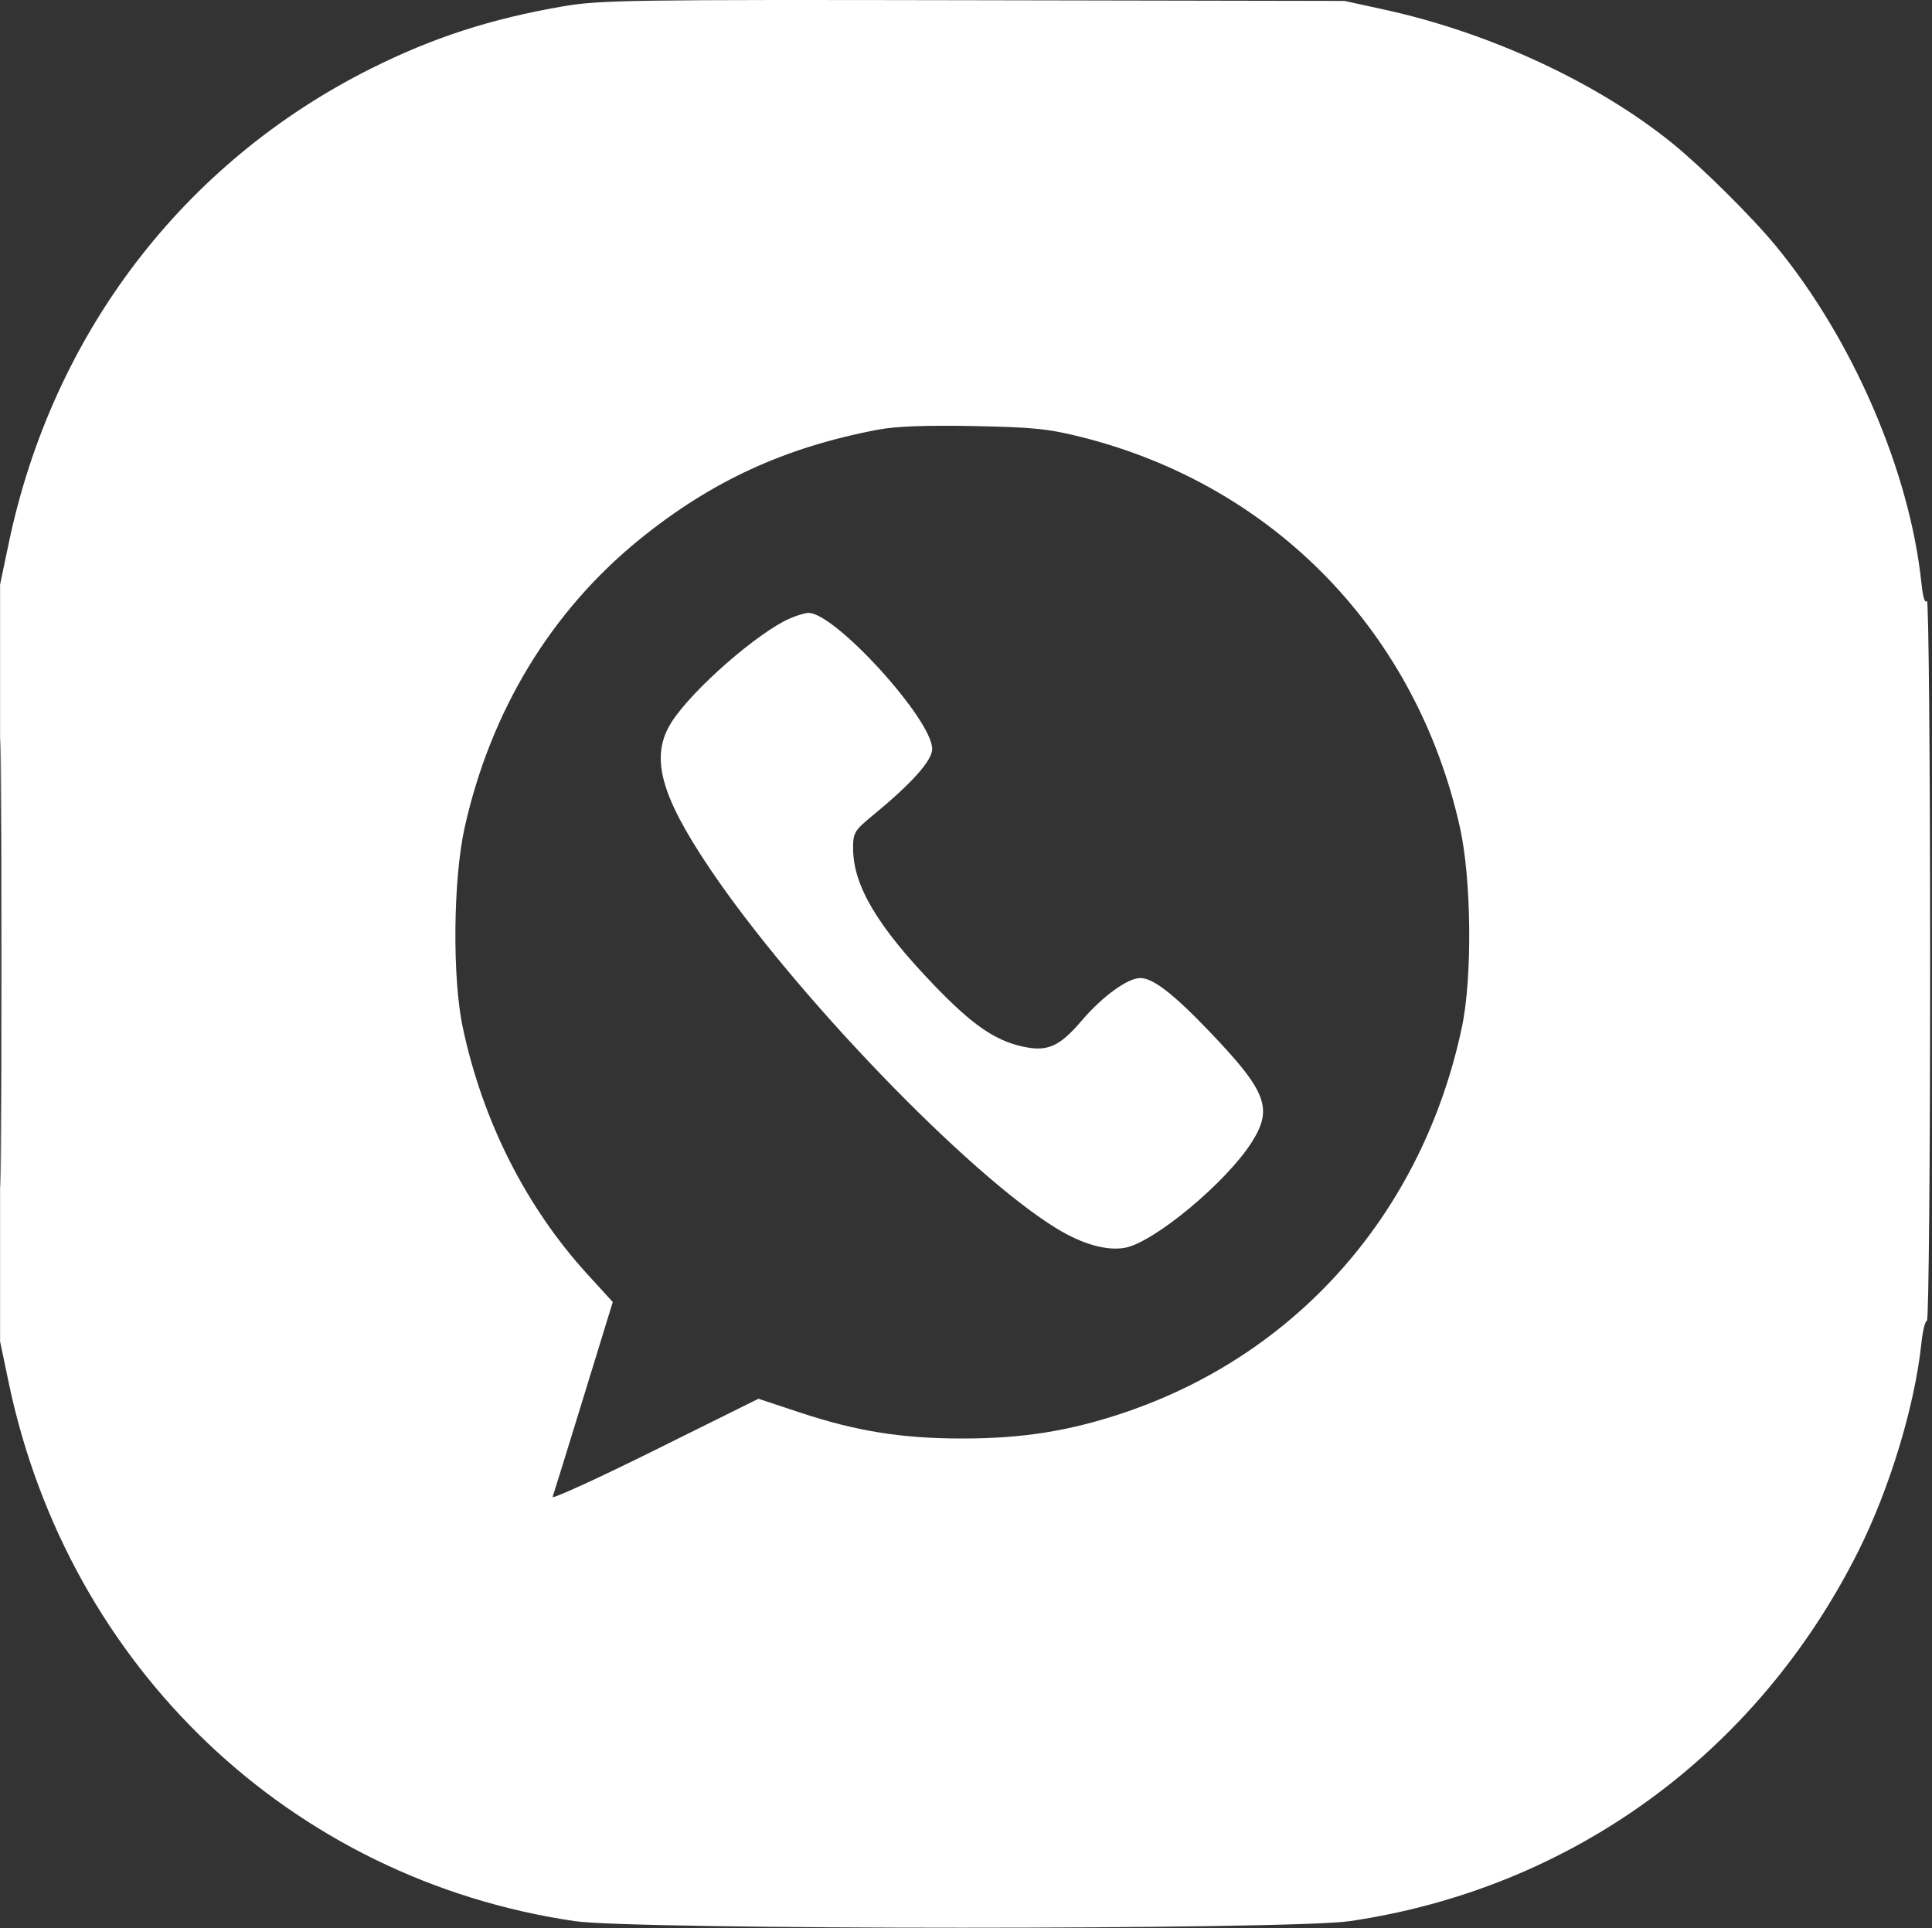 <?xml version="1.0" encoding="UTF-8"?> <svg xmlns="http://www.w3.org/2000/svg" width="513" height="512" viewBox="0 0 513 512" fill="none"><rect x="0" y="0" width="513" height="512" fill="#333333" stroke="none"/><path fill-rule="evenodd" clip-rule="evenodd" d="M149.52 1.68C130.365 4.98 114.971 9.967 98.506 18.207C48.71 43.129 13.965 88.648 2.324 144.217L0.02 155.217V255.717V356.217L2.324 367.217C18.169 442.85 77.319 499.095 152.648 510.156C168.493 512.483 342.547 512.483 358.392 510.156C417.248 501.514 466.578 465.605 493.486 411.816C501.805 395.188 508.452 373.229 510.185 356.652C510.526 353.388 511.191 350.717 511.662 350.717C512.134 350.717 512.513 307.405 512.505 254.467C512.496 201.53 512.114 158.81 511.654 159.534C511.127 160.366 510.588 158.639 510.192 154.849C507.086 125.134 491.907 90.002 471.466 65.217C465.091 57.486 451.768 44.285 444.02 38.019C424.066 21.884 395.552 8.659 367.52 2.54L357.02 0.247L258.52 0.059C167.51 -0.115 159.222 0.009 149.52 1.68ZM233.02 114.116C208.377 118.814 189.004 127.72 170.007 143.085C146.412 162.169 130.282 188.701 123.368 219.798C120.324 233.493 120.071 259.54 122.856 272.717C128.132 297.69 139.662 320.517 156.073 338.482L162.709 345.747L154.952 370.982C150.686 384.861 146.99 396.791 146.741 397.492C146.491 398.193 158.685 392.617 173.839 385.099L201.392 371.432L212.252 375.039C227.357 380.057 239.399 381.992 255.52 381.992C271.487 381.992 283.815 380.038 298.18 375.232C344.531 359.724 377.809 321.82 388.184 272.717C390.969 259.54 390.716 233.493 387.672 219.798C376.157 168.006 338.471 129.046 287.383 116.119C278.476 113.865 274.421 113.446 258.52 113.139C245.862 112.894 237.81 113.202 233.02 114.116ZM0 255.717C0 308.792 0.122 330.505 0.27 303.967C0.418 277.43 0.418 234.005 0.27 207.467C0.122 180.93 0 202.642 0 255.717ZM209.771 164.208C201.25 167.911 183.899 183.087 178.381 191.663C172.555 200.717 175.167 210.858 188.392 230.526C210.774 263.814 257.016 311.822 280.568 326.224C287.408 330.406 293.925 332.239 298.745 331.335C306.501 329.88 325.725 313.849 332.399 303.271C338.071 294.282 336.352 289.821 321.051 273.817C311.608 263.94 306.142 259.717 302.8 259.717C299.423 259.717 292.76 264.55 287.256 270.993C281.226 278.05 278.041 279.411 271.231 277.84C264.026 276.176 258.069 272.028 248.23 261.821C232.951 245.972 226.52 235.135 226.52 225.235C226.52 221.135 226.884 220.528 231.758 216.522C242.121 208.004 247.52 201.96 247.52 198.878C247.52 191.046 221.607 162.587 214.63 162.756C213.745 162.778 211.558 163.431 209.771 164.208Z" fill="white"></path></svg> 